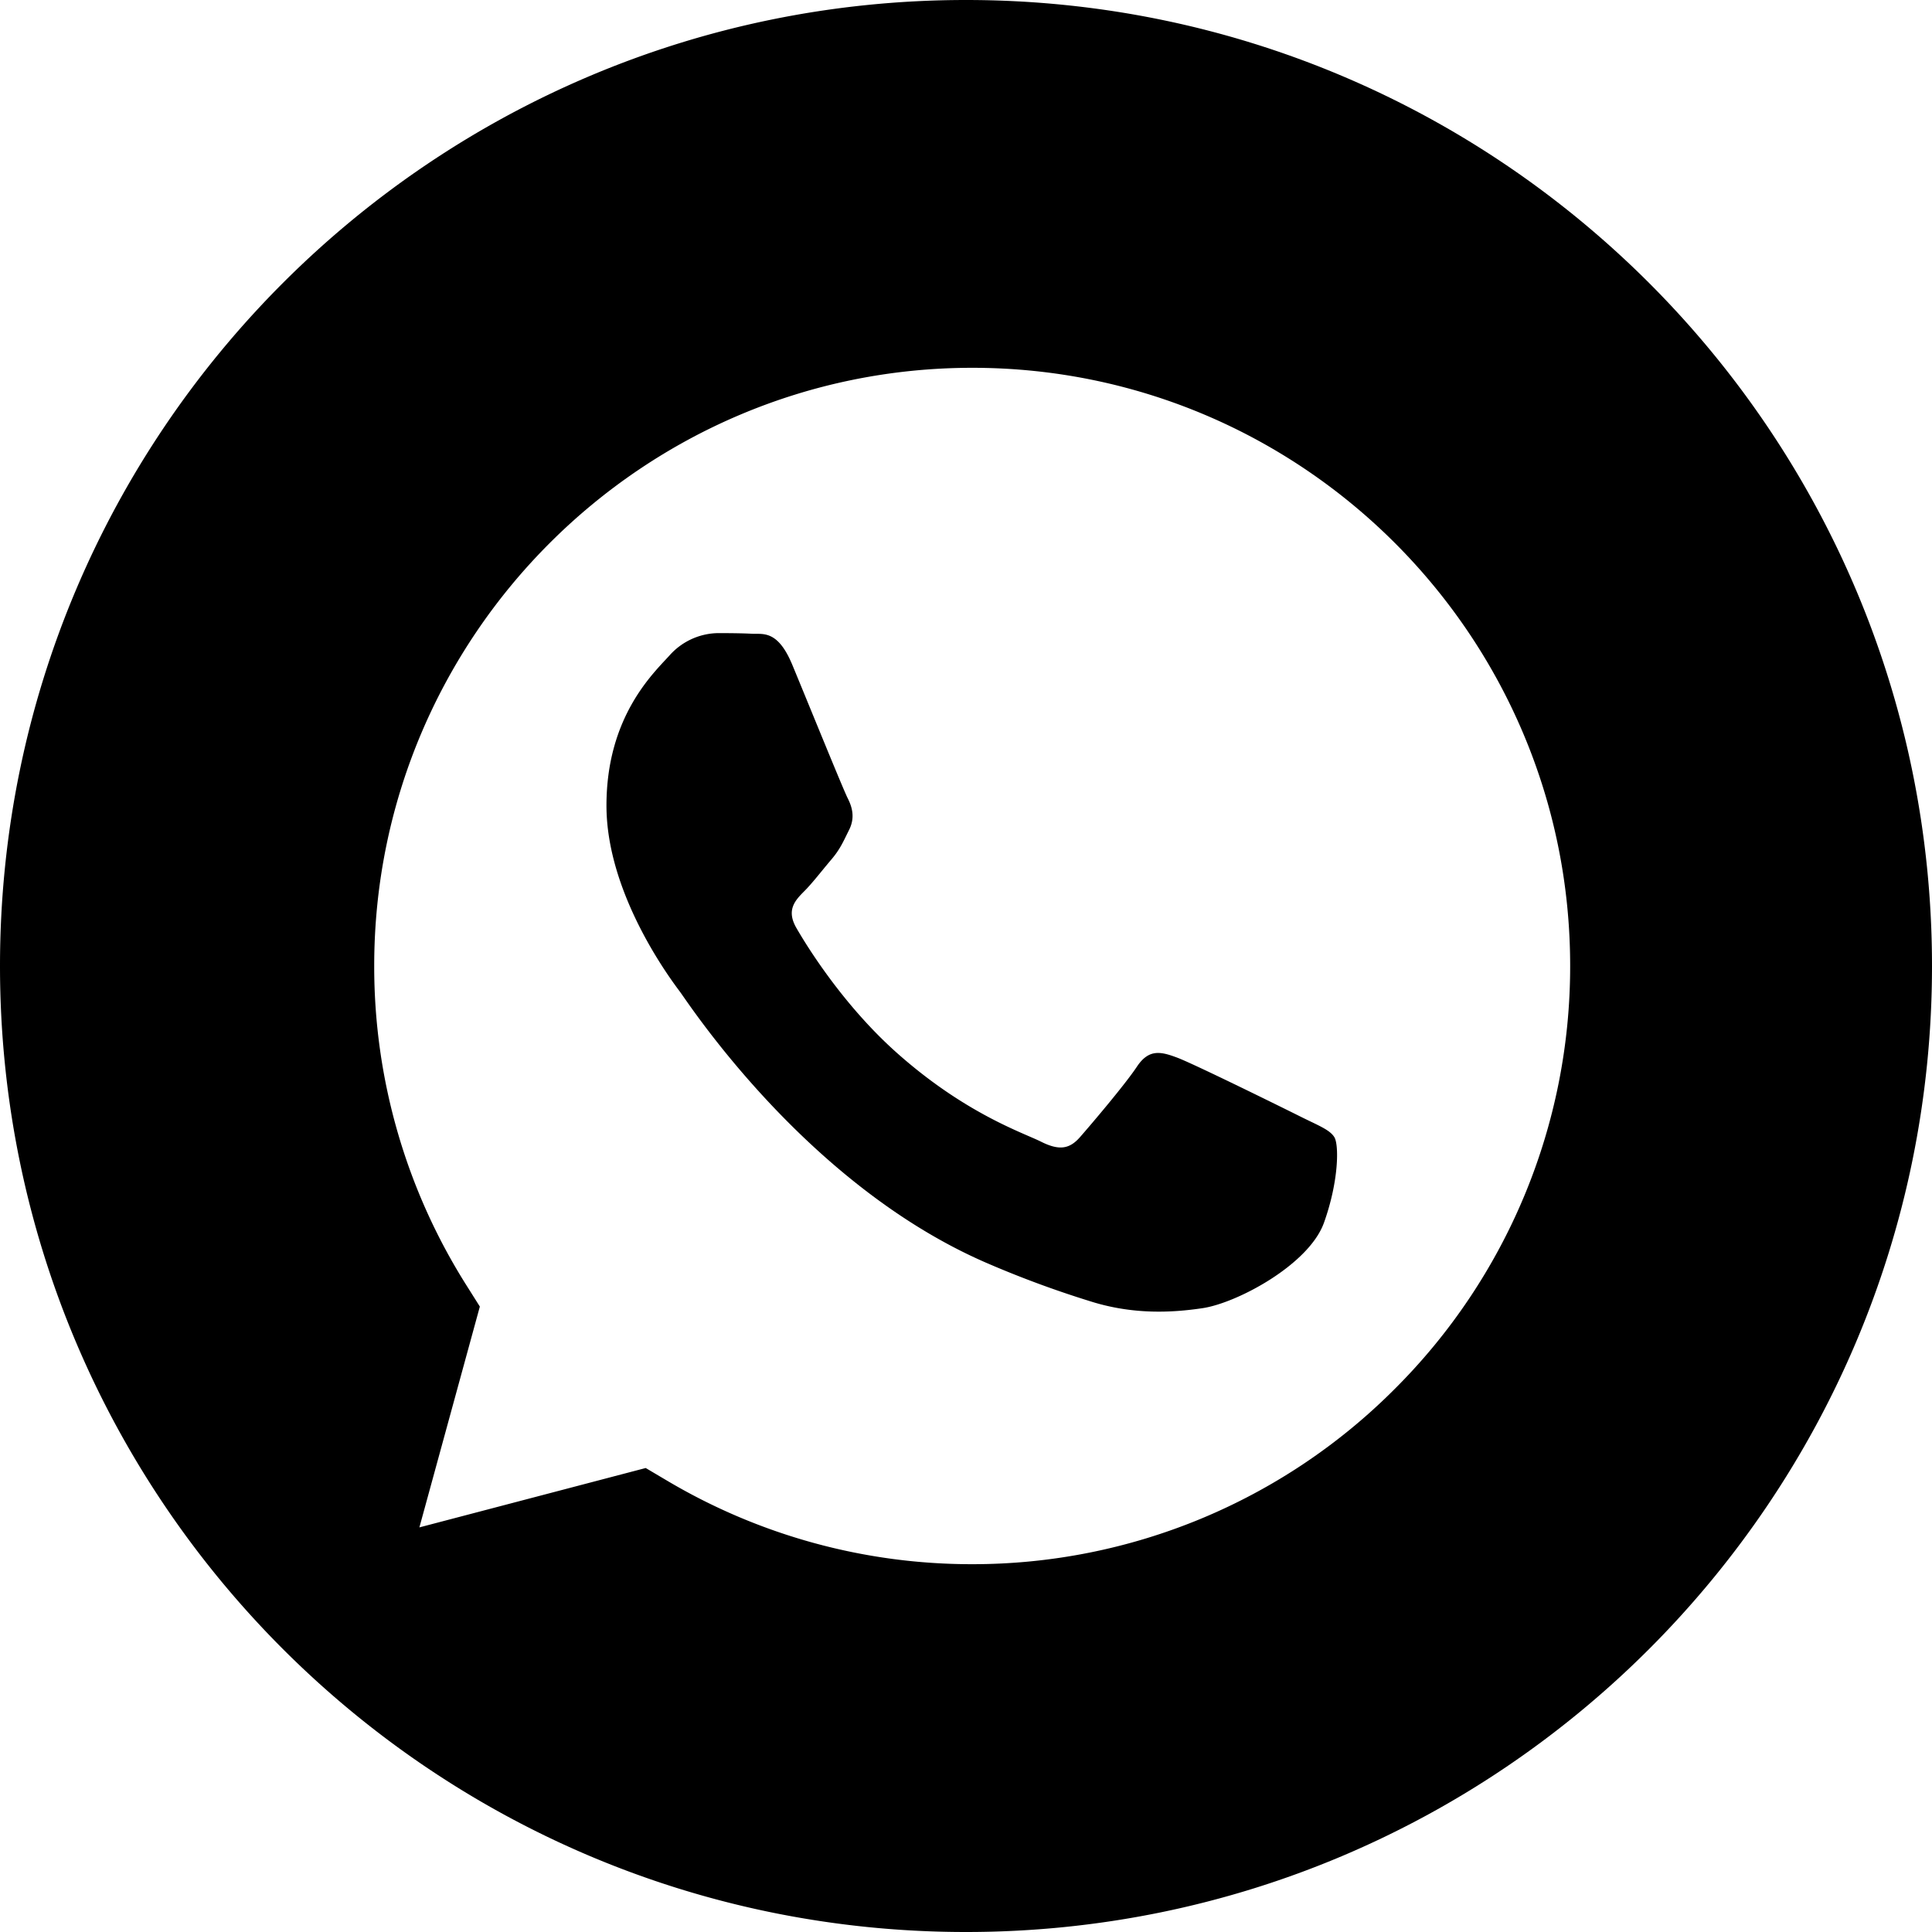 <?xml version="1.0" encoding="UTF-8"?> <svg xmlns="http://www.w3.org/2000/svg" viewBox="0 0 624.71 624.71"> <g id="Layer_2" data-name="Layer 2"> <g id="Layer_1-2" data-name="Layer 1"> <path d="M420.41,361v0c-5.82-2.91-34.4-17-39.73-19s-9.2-2.91-13.07,2.92-15,18.9-18.41,22.79-6.78,4.36-12.59,1.45-24.55-9.05-46.76-28.85c-17.28-15.42-29-34.45-32.35-40.27s-.36-8.93,2.56-11.87c2.61-2.6,5.81-6.79,8.71-10.19s3.88-5.81,5.81-9.69,1-7.28-.48-10.19S261,226.56,256.17,214.92c-4.72-11.33-9.5-9.8-13.07-10-3.35-.17-7.27-.2-11.16-.2a21.4,21.4,0,0,0-15.5,7.27c-5.32,5.83-20.34,19.88-20.34,48.5s20.83,56.26,23.73,60.14,41,62.59,99.28,87.78a331,331,0,0,0,33.15,12.27c13.92,4.47,26.59,3.81,36.61,2.31,11.15-1.67,34.39-14.07,39.24-27.64s4.85-25.22,3.35-27.65S426.22,363.91,420.41,361Z"></path> <path d="M312.36,0C139.85,0,0,139.85,0,312.36S139.85,624.71,312.36,624.71,624.71,484.86,624.71,312.36,484.86,0,312.36,0ZM451,449.1a192.69,192.69,0,0,1-136.63,56.68h-.08a192.93,192.93,0,0,1-98.44-26.92l-7.06-4.18-73.18,19.2,19.55-71.4-4.61-7.31A192.91,192.91,0,0,1,121,312.29c0-106.59,86.75-193.36,193.42-193.36s193.35,86.7,193.29,193.51A192.82,192.82,0,0,1,451,449.1Z"></path> </g> </g> </svg> 